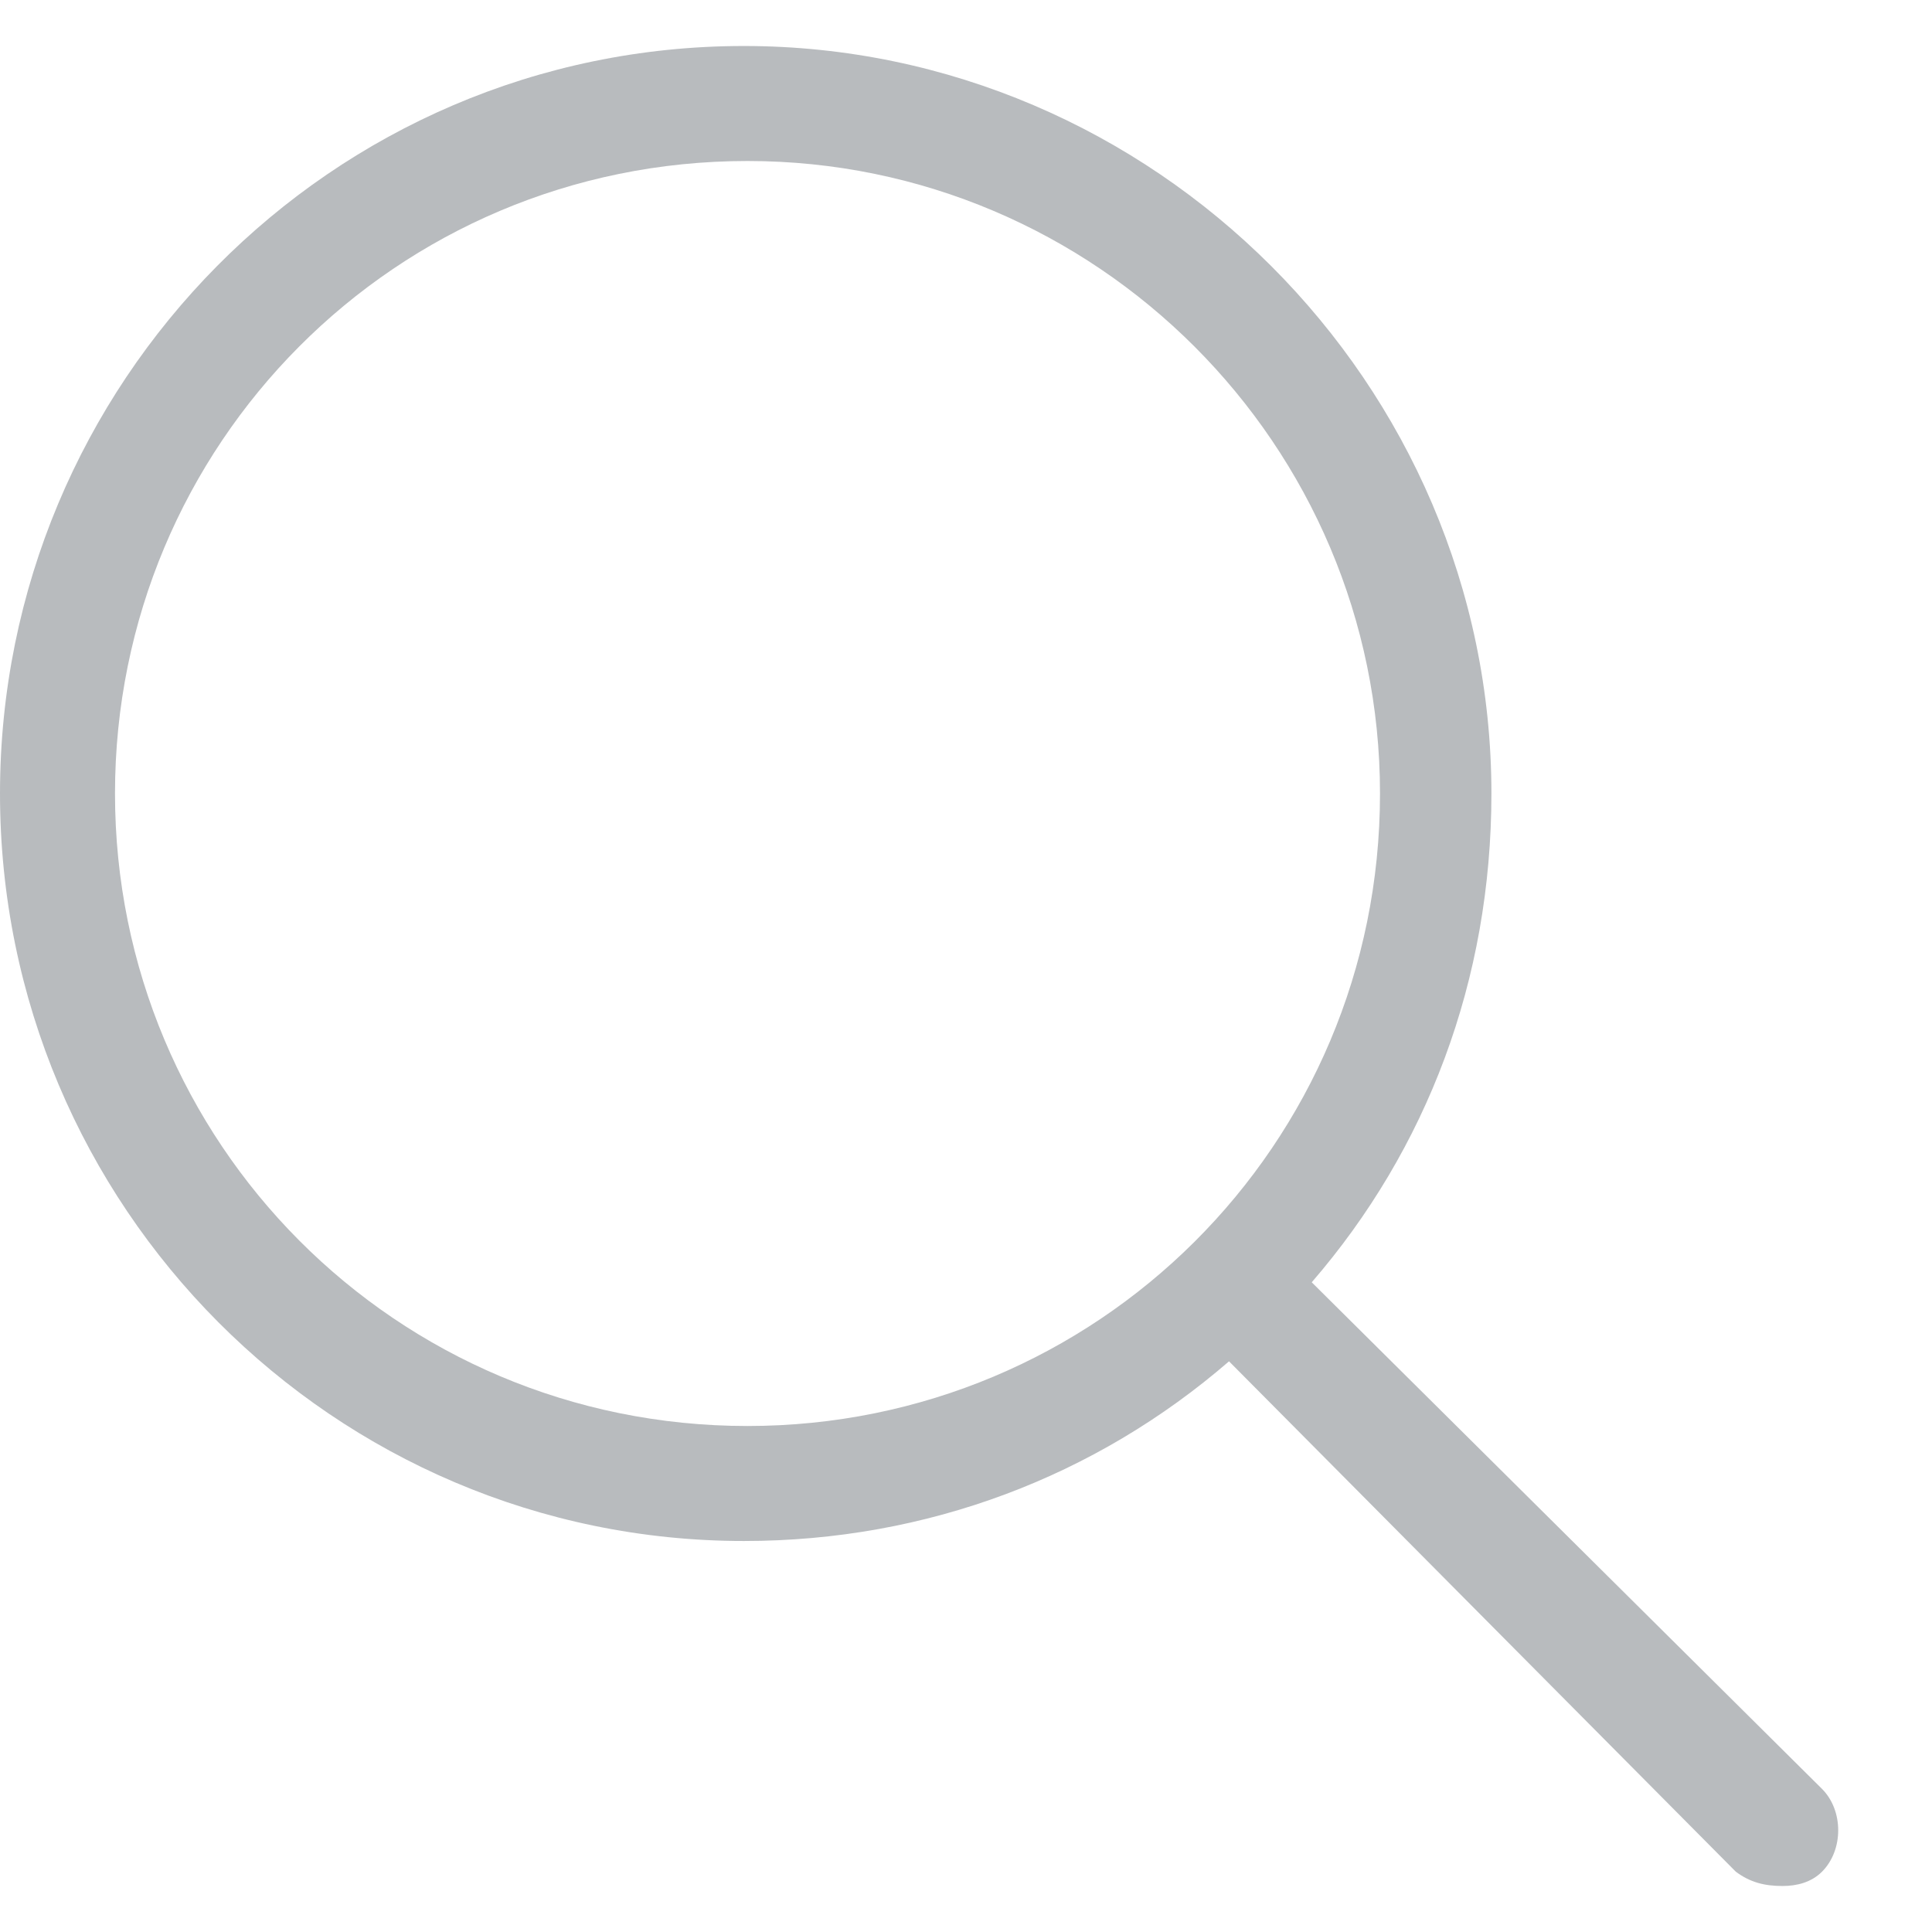 <svg width="21" height="21" viewBox="0 0 21 21" fill="none" xmlns="http://www.w3.org/2000/svg">
<path d="M19.805 19.445L14.258 13.938C15.508 12.492 16.211 10.656 16.211 8.625C16.211 4.172 12.539 0.5 8.086 0.5C3.594 0.5 0 4.172 0 8.625C0 13.117 3.633 16.75 8.086 16.75C10.078 16.75 11.914 16.047 13.359 14.797L18.867 20.344C19.023 20.461 19.18 20.5 19.375 20.5C19.531 20.5 19.688 20.461 19.805 20.344C20.039 20.109 20.039 19.68 19.805 19.445ZM8.125 15.5C4.297 15.5 1.25 12.414 1.25 8.625C1.25 4.836 4.297 1.75 8.125 1.75C11.914 1.75 15 4.836 15 8.625C15 12.453 11.914 15.5 8.125 15.5Z" fill="#B8BBBE"/>
</svg>
